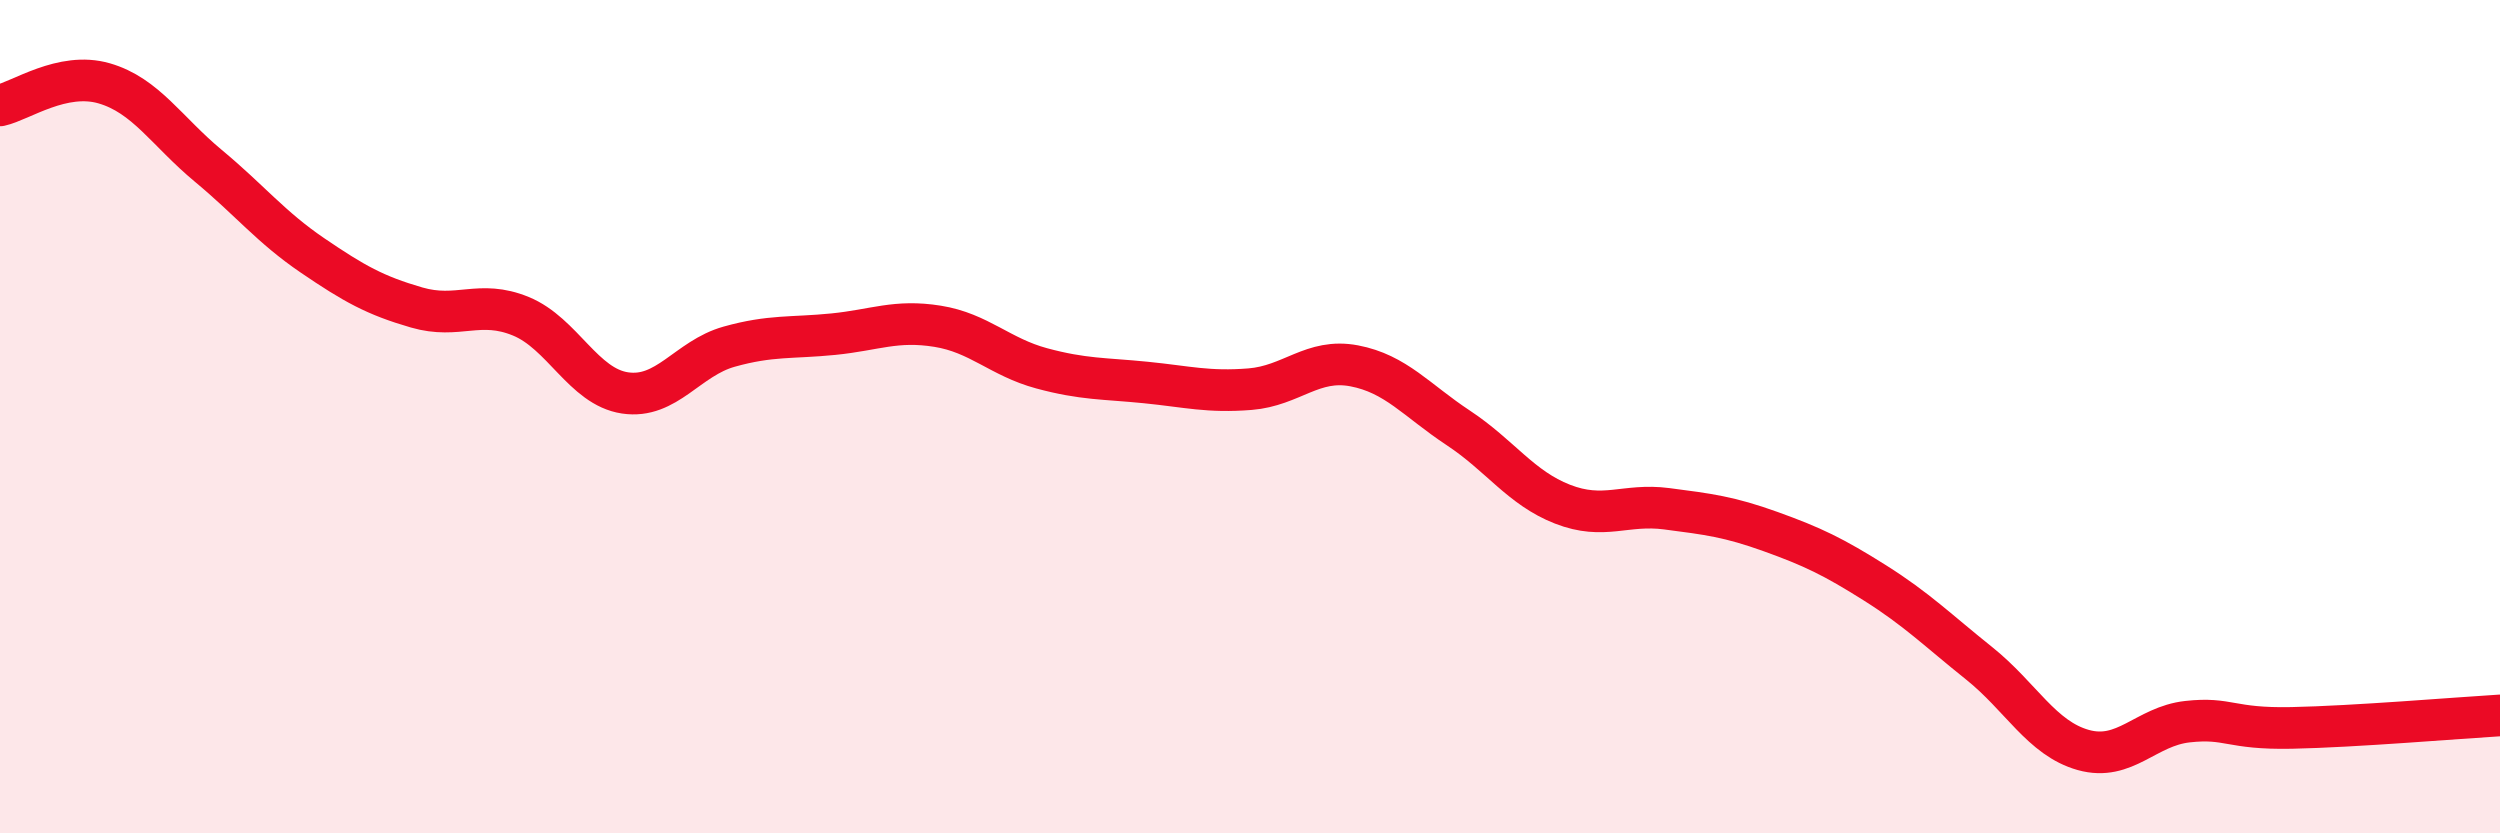 
    <svg width="60" height="20" viewBox="0 0 60 20" xmlns="http://www.w3.org/2000/svg">
      <path
        d="M 0,2.53 C 0.5,2.42 1.5,1.71 2.5,2 C 3.5,2.29 4,3.15 5,3.98 C 6,4.81 6.5,5.45 7.5,6.13 C 8.5,6.81 9,7.09 10,7.38 C 11,7.67 11.5,7.18 12.5,7.59 C 13.5,8 14,9.28 15,9.43 C 16,9.58 16.5,8.6 17.5,8.32 C 18.5,8.04 19,8.12 20,8.02 C 21,7.92 21.5,7.67 22.5,7.83 C 23.5,7.99 24,8.57 25,8.84 C 26,9.11 26.5,9.08 27.5,9.18 C 28.5,9.28 29,9.42 30,9.34 C 31,9.26 31.5,8.59 32.5,8.78 C 33.5,8.97 34,9.61 35,10.27 C 36,10.93 36.5,11.71 37.5,12.1 C 38.5,12.49 39,12.08 40,12.21 C 41,12.34 41.5,12.4 42.5,12.76 C 43.5,13.12 44,13.36 45,13.99 C 46,14.62 46.5,15.12 47.5,15.92 C 48.5,16.72 49,17.72 50,18 C 51,18.28 51.5,17.43 52.5,17.32 C 53.5,17.21 53.5,17.5 55,17.47 C 56.5,17.44 59,17.23 60,17.17L60 20L0 20Z"
        fill="#EB0A25"
        opacity="0.1"
        stroke-linecap="round"
        stroke-linejoin="round"
      />
      <path
        d="M 0,2.53 C 0.5,2.42 1.5,1.71 2.5,2 C 3.5,2.29 4,3.15 5,3.98 C 6,4.81 6.5,5.45 7.5,6.13 C 8.5,6.81 9,7.09 10,7.38 C 11,7.67 11.5,7.18 12.5,7.59 C 13.5,8 14,9.28 15,9.43 C 16,9.58 16.5,8.6 17.5,8.32 C 18.5,8.04 19,8.12 20,8.02 C 21,7.92 21.5,7.67 22.5,7.83 C 23.5,7.99 24,8.57 25,8.84 C 26,9.11 26.5,9.08 27.5,9.18 C 28.5,9.28 29,9.42 30,9.34 C 31,9.26 31.5,8.59 32.5,8.78 C 33.5,8.97 34,9.61 35,10.27 C 36,10.93 36.5,11.71 37.5,12.1 C 38.5,12.49 39,12.08 40,12.21 C 41,12.34 41.5,12.4 42.5,12.76 C 43.5,13.12 44,13.36 45,13.99 C 46,14.62 46.5,15.12 47.5,15.92 C 48.5,16.72 49,17.72 50,18 C 51,18.28 51.5,17.43 52.5,17.32 C 53.5,17.21 53.5,17.5 55,17.47 C 56.5,17.44 59,17.23 60,17.17"
        stroke="#EB0A25"
        stroke-width="1"
        fill="none"
        stroke-linecap="round"
        stroke-linejoin="round"
      />
    </svg>
  